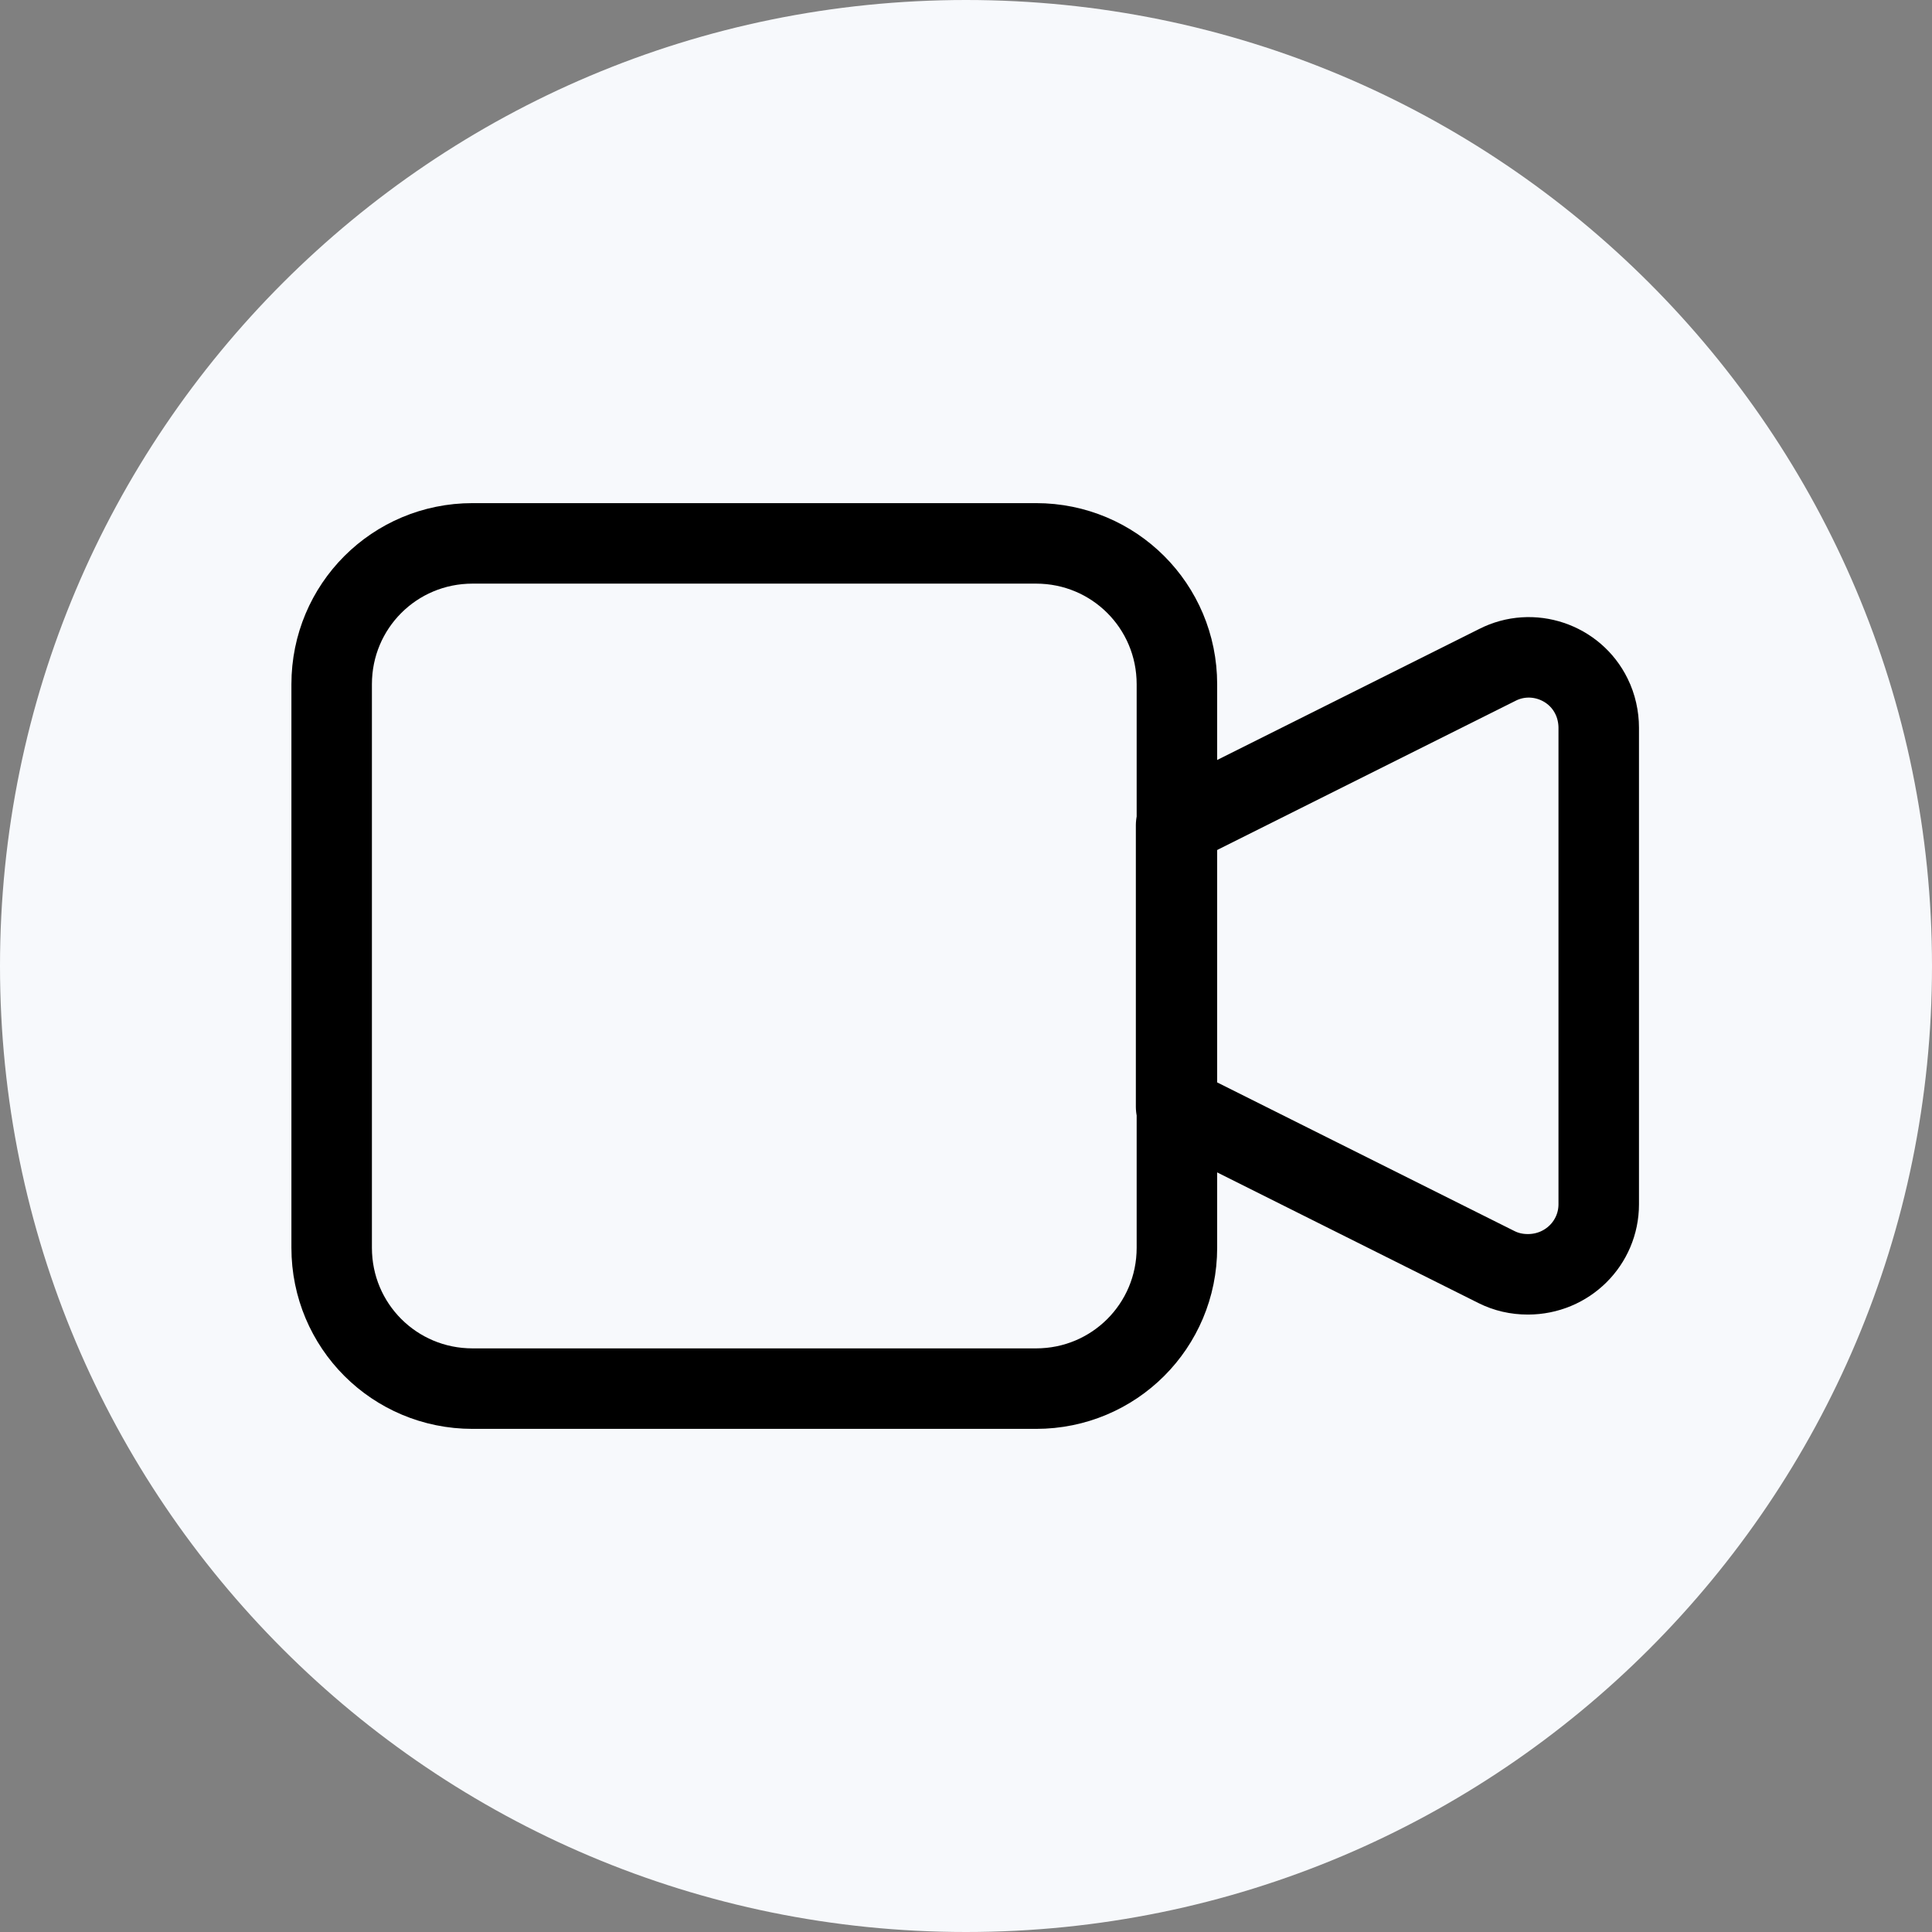 <?xml version="1.0" encoding="UTF-8"?>
<svg id="Layer_2" data-name="Layer 2" xmlns="http://www.w3.org/2000/svg" viewBox="0 0 24 24">
  <rect x="0" y="0" width="24" height="24" fill="#808080" stroke="none"/>
  <defs>
    <style>
      .cls-1 {
        fill: #f7f9fc;
      }

      .cls-2, .cls-3 {
        fill: none;
      }

      .cls-3 {
        stroke: #000;
        stroke-linecap: round;
        stroke-linejoin: round;
      }
    </style>
  </defs>
  <g id="Layer_2-2" data-name="Layer 2">
    <g id="Layer_1-2" data-name="Layer 1">
      <path class="cls-1" d="M12,0h0c6.63,0,12,5.37,12,12h0c0,6.63-5.37,12-12,12h0C5.37,24,0,18.63,0,12h0C0,5.37,5.37,0,12,0Z"/>
      <path class="cls-2" d="M1.5,1.5h21v21H1.5V1.5Z"/>
      <path class="cls-3" d="M14.62,10.25l3.98-1.99c.43-.22.96-.04,1.17.39.06.12.09.26.09.39v5.92c0,.48-.39.87-.88.87-.14,0-.27-.03-.39-.09l-3.98-1.99s0-3.5,0-3.5Z"/>
      <path class="cls-3" d="M4.12,8.5c0-.97.78-1.75,1.75-1.75h7c.97,0,1.75.78,1.75,1.75v7c0,.97-.78,1.75-1.75,1.75h-7c-.97,0-1.75-.78-1.75-1.75v-7Z"/>
    </g>
  </g>
</svg>